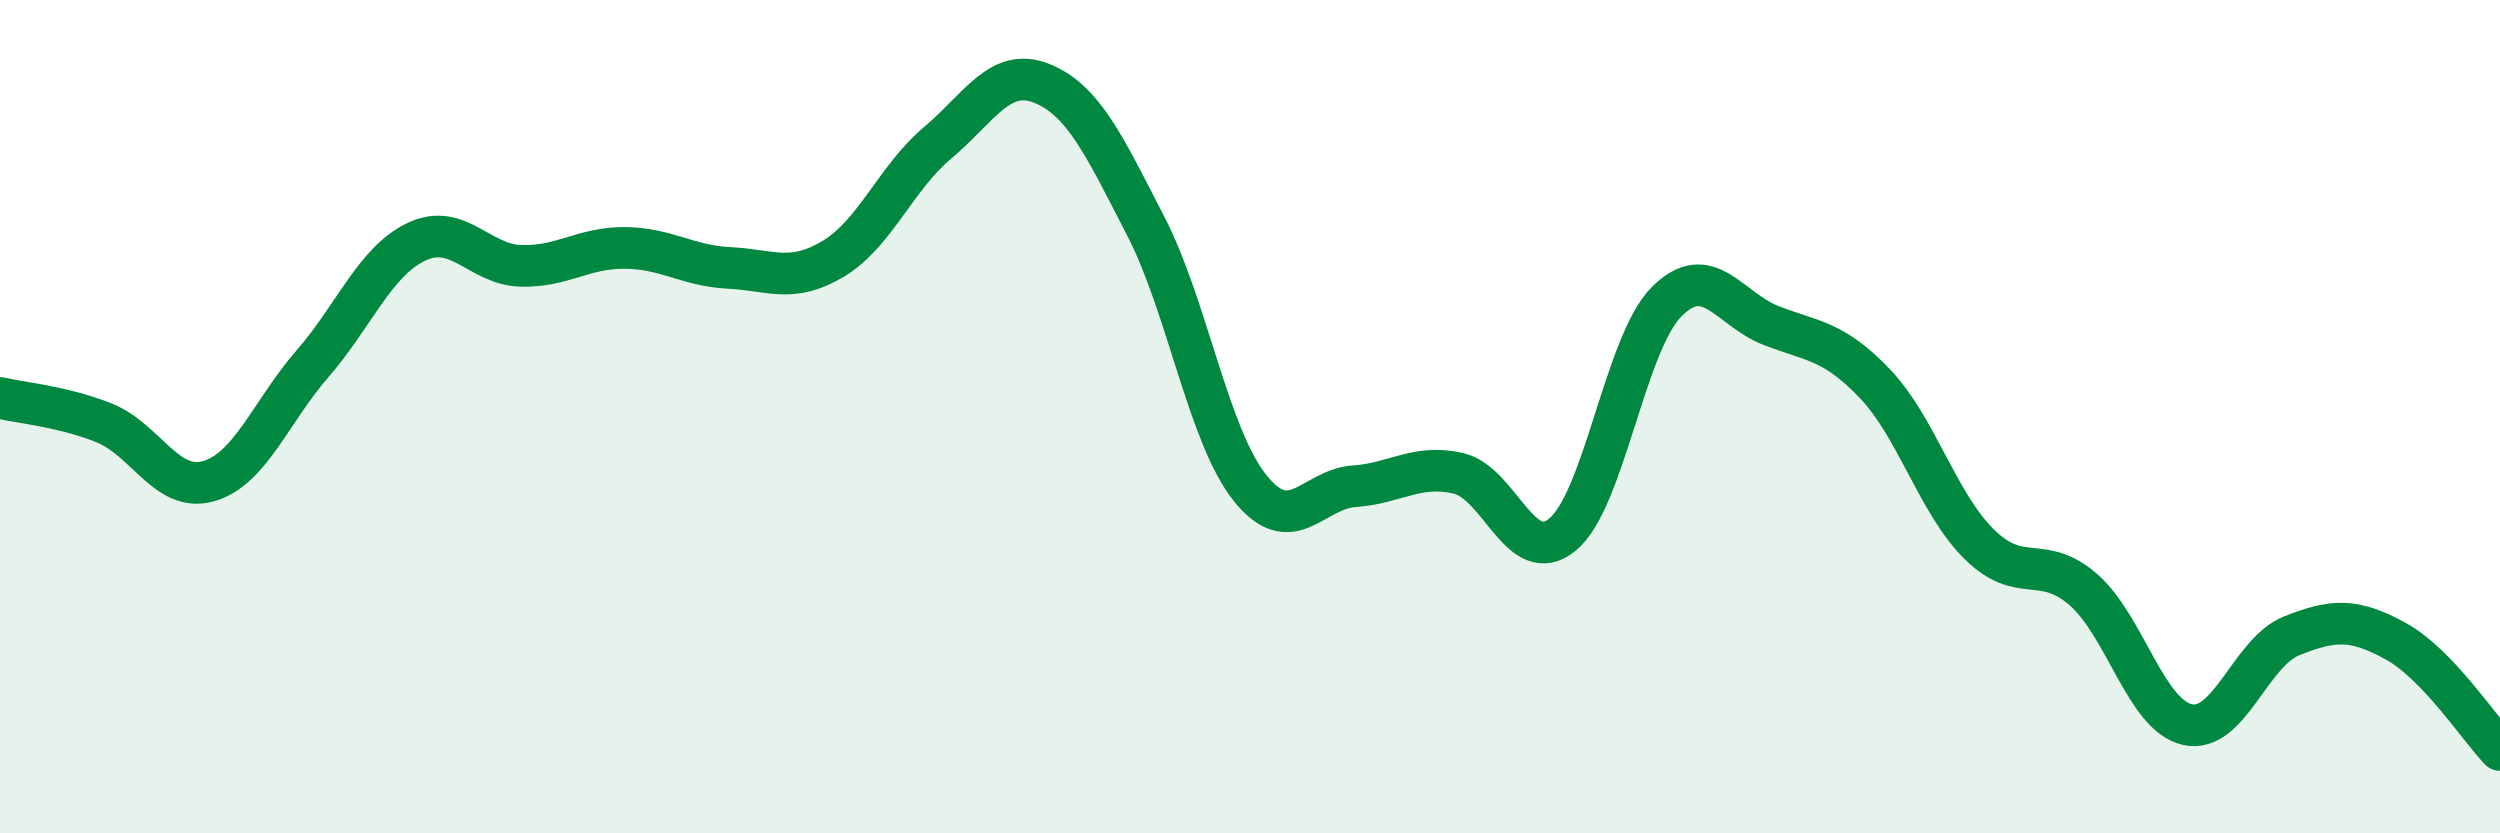 
    <svg width="60" height="20" viewBox="0 0 60 20" xmlns="http://www.w3.org/2000/svg">
      <path
        d="M 0,9.55 C 0.5,9.67 1.5,9.75 2.5,10.15 C 3.5,10.55 4,11.83 5,11.55 C 6,11.27 6.5,9.88 7.5,8.73 C 8.5,7.58 9,6.27 10,5.8 C 11,5.33 11.5,6.35 12.5,6.38 C 13.5,6.41 14,5.94 15,5.95 C 16,5.96 16.5,6.38 17.5,6.43 C 18.5,6.48 19,6.81 20,6.21 C 21,5.61 21.5,4.27 22.5,3.43 C 23.5,2.59 24,1.6 25,2 C 26,2.4 26.5,3.49 27.5,5.43 C 28.5,7.37 29,10.46 30,11.71 C 31,12.96 31.5,11.74 32.5,11.67 C 33.5,11.6 34,11.13 35,11.36 C 36,11.59 36.5,13.65 37.5,12.83 C 38.5,12.01 39,8.24 40,7.24 C 41,6.24 41.5,7.42 42.5,7.81 C 43.5,8.2 44,8.16 45,9.21 C 46,10.26 46.5,12.07 47.5,13.06 C 48.5,14.05 49,13.28 50,14.15 C 51,15.02 51.5,17.17 52.5,17.39 C 53.5,17.61 54,15.66 55,15.26 C 56,14.86 56.5,14.84 57.5,15.39 C 58.5,15.94 59.5,17.48 60,18L60 20L0 20Z"
        fill="#008740"
        opacity="0.1"
        stroke-linecap="round"
        stroke-linejoin="round"
      />
      <path
        d="M 0,9.55 C 0.5,9.67 1.5,9.75 2.5,10.15 C 3.5,10.55 4,11.83 5,11.55 C 6,11.27 6.5,9.88 7.5,8.73 C 8.5,7.58 9,6.27 10,5.8 C 11,5.33 11.5,6.35 12.5,6.38 C 13.5,6.41 14,5.94 15,5.95 C 16,5.96 16.5,6.38 17.5,6.43 C 18.5,6.48 19,6.81 20,6.21 C 21,5.61 21.5,4.27 22.5,3.43 C 23.5,2.59 24,1.6 25,2 C 26,2.4 26.5,3.49 27.5,5.43 C 28.5,7.37 29,10.46 30,11.71 C 31,12.96 31.5,11.74 32.5,11.67 C 33.5,11.6 34,11.13 35,11.36 C 36,11.59 36.5,13.65 37.5,12.83 C 38.5,12.01 39,8.24 40,7.24 C 41,6.24 41.5,7.42 42.5,7.81 C 43.5,8.2 44,8.16 45,9.21 C 46,10.26 46.5,12.07 47.5,13.06 C 48.5,14.05 49,13.28 50,14.15 C 51,15.02 51.5,17.17 52.5,17.39 C 53.5,17.61 54,15.66 55,15.26 C 56,14.86 56.5,14.84 57.5,15.39 C 58.5,15.94 59.5,17.48 60,18"
        stroke="#008740"
        stroke-width="1"
        fill="none"
        stroke-linecap="round"
        stroke-linejoin="round"
      />
    </svg>
  